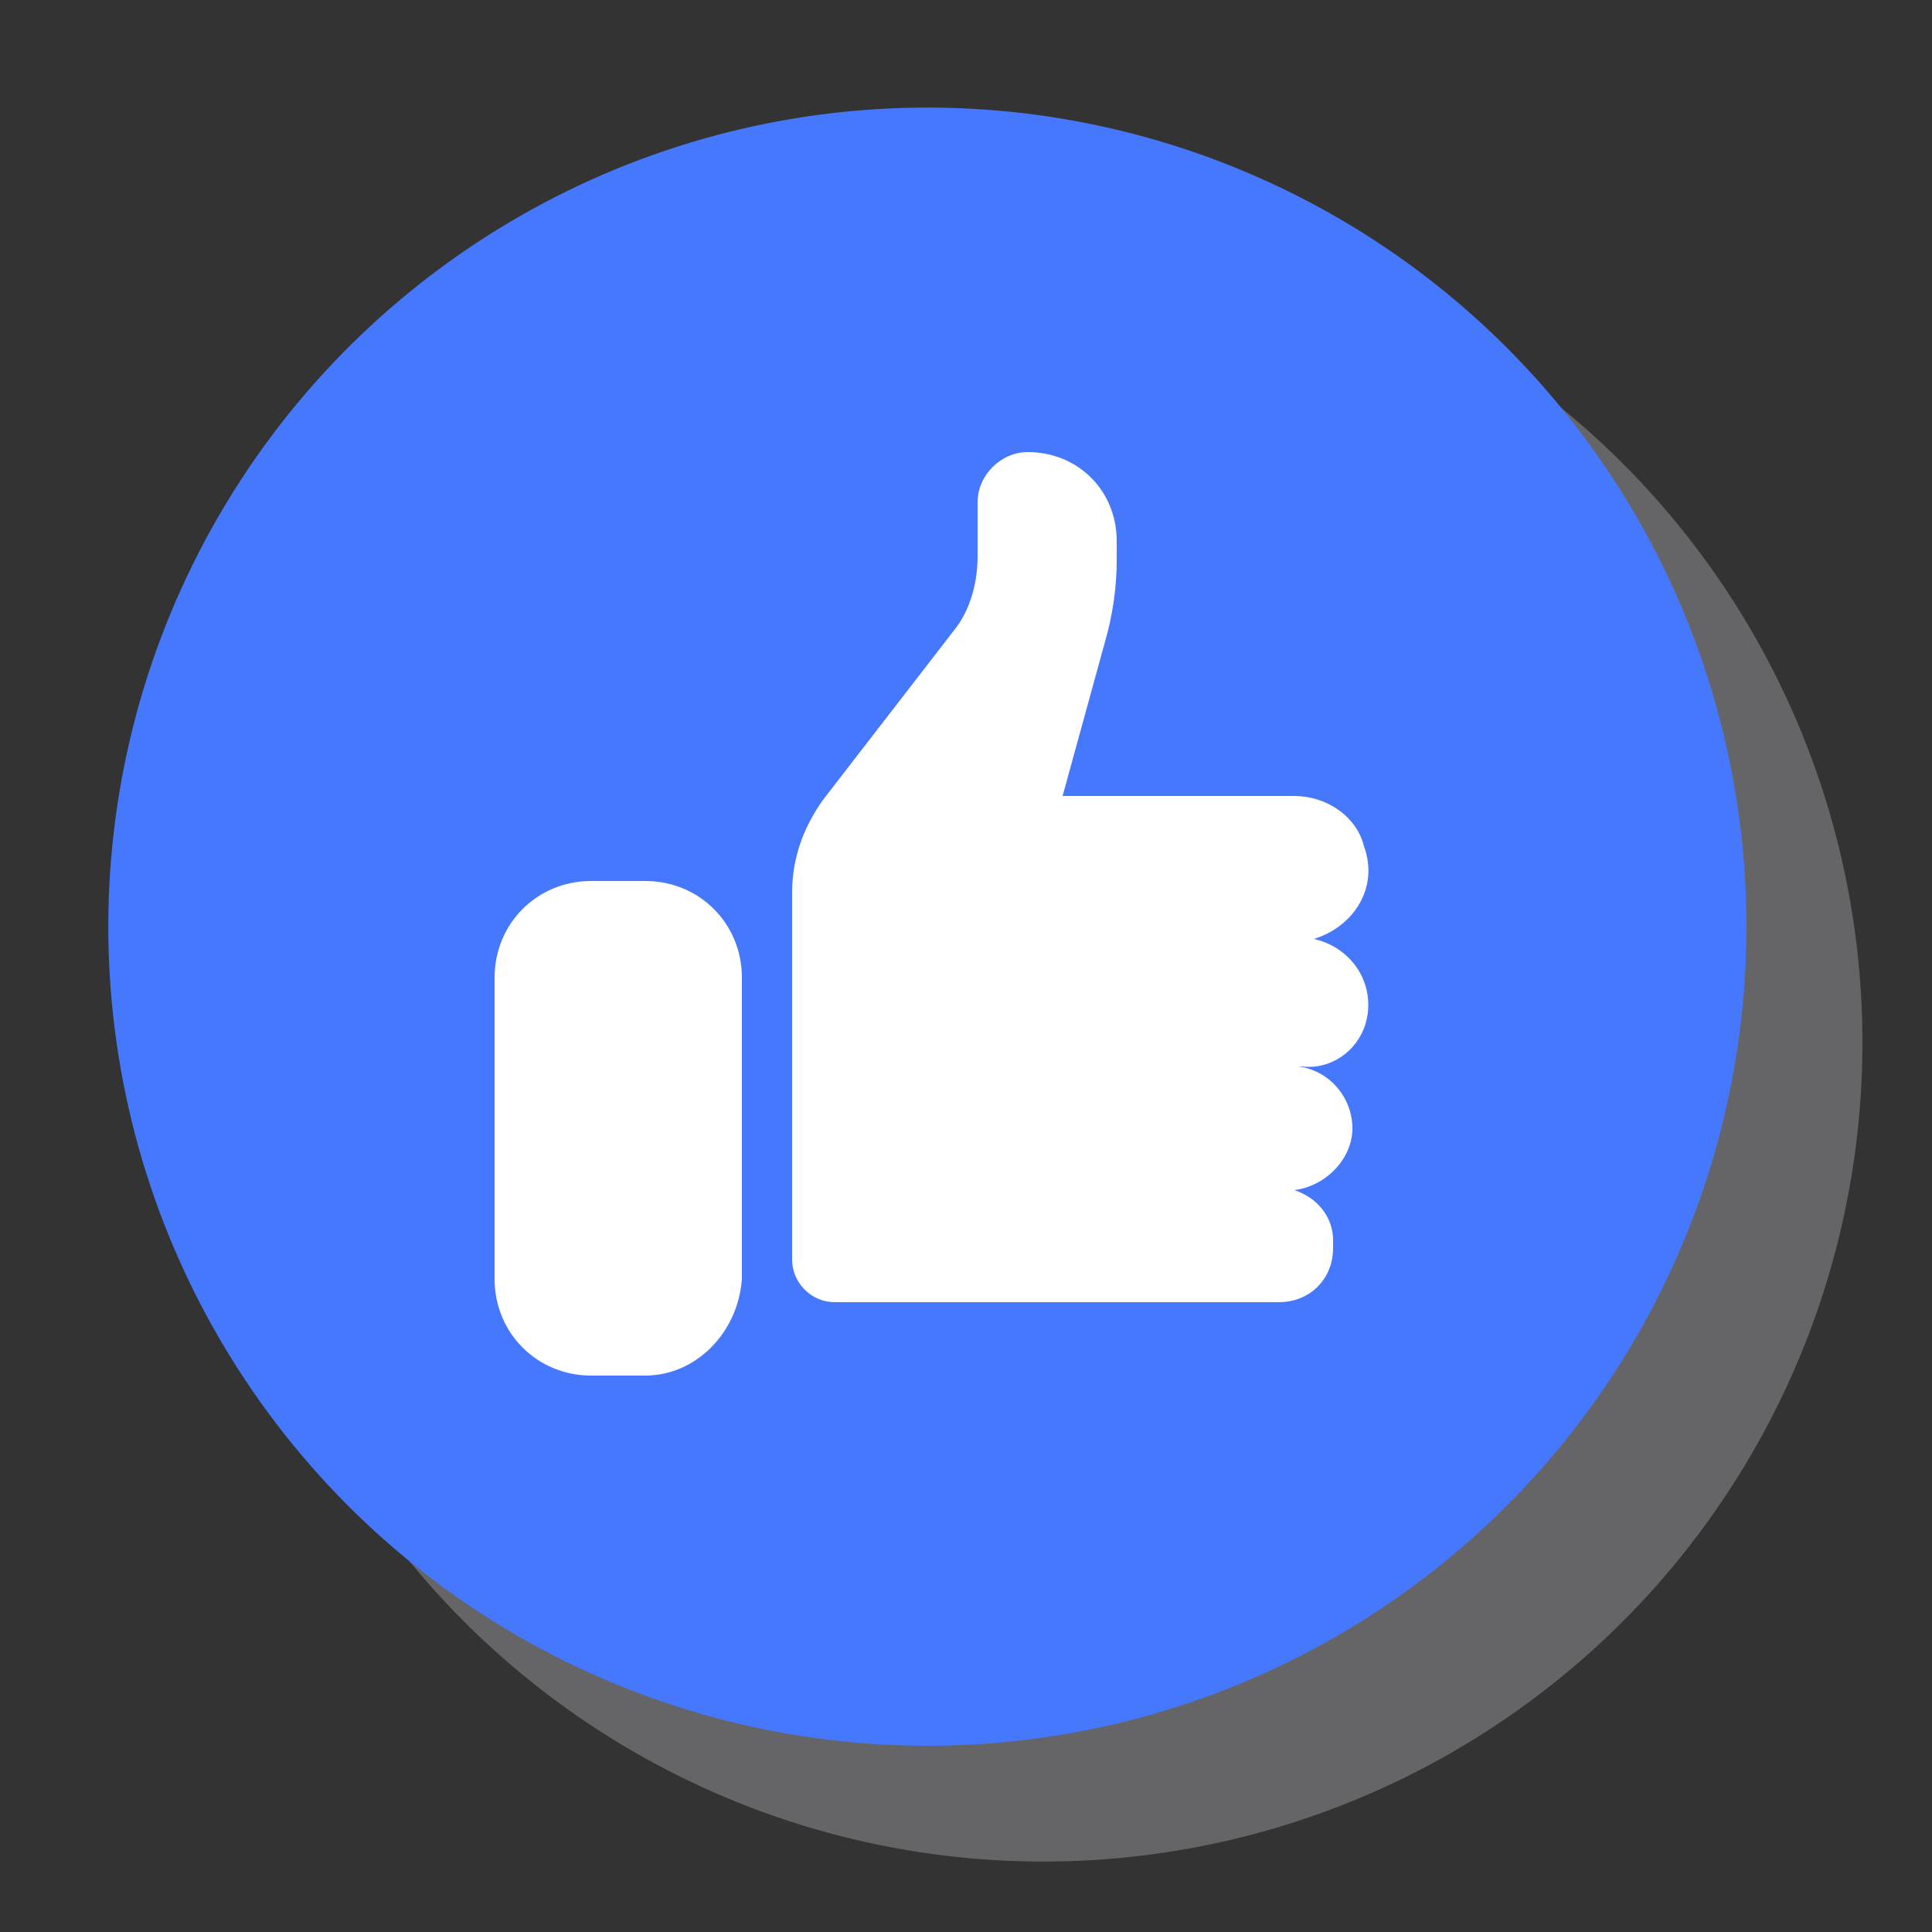 <?xml version="1.0" encoding="UTF-8"?> <!-- Generator: Adobe Illustrator 22.1.0, SVG Export Plug-In . SVG Version: 6.00 Build 0) --> <svg xmlns="http://www.w3.org/2000/svg" xmlns:xlink="http://www.w3.org/1999/xlink" id="Слой_1" x="0px" y="0px" viewBox="0 0 50 50" style="enable-background:new 0 0 50 50;" xml:space="preserve"><rect x="0" y="0" width="50" height="50" fill="#333333" stroke="none"/> <style type="text/css"> .st0{opacity:0.5;} .st1{fill:#979699;} .st2{fill:#4678FD;} .st3{fill:#FFFFFF;} </style> <g> <g class="st0"> <ellipse transform="matrix(0.851 -0.525 0.525 0.851 -10.15 18.177)" class="st1" cx="27" cy="27" rx="21.2" ry="21.2"></ellipse> <path class="st1" d="M19.7,38.6h-1.4c-1.4,0-2.5-1.1-2.5-2.5v-7.8c0-1.4,1.1-2.5,2.5-2.5h1.4c1.4,0,2.5,1.1,2.5,2.5v7.8 C22.1,37.5,21,38.6,19.7,38.6z"></path> <path class="st1" d="M38.4,29.2c0.1-0.9-0.5-1.7-1.4-1.9c1-0.3,1.7-1.3,1.3-2.4c-0.2-0.8-1-1.3-1.8-1.3h0h-6l1.1-4 c0.2-0.7,0.3-1.4,0.3-2.1V17c0-1.3-1-2.3-2.3-2.3c-0.7,0-1.3,0.6-1.3,1.3v1.4c0,0.7-0.2,1.4-0.6,1.9l-3.4,4.4 c-0.5,0.7-0.8,1.5-0.8,2.4v9.5c0,0.6,0.5,1.1,1.1,1.1l11.5,0c0.8,0,1.4-0.6,1.4-1.4v-0.2c0-0.6-0.4-1.1-1-1.3 c0.8-0.1,1.5-0.8,1.5-1.6c0-0.8-0.6-1.5-1.4-1.6h0.1C37.5,30.7,38.3,30.1,38.4,29.2z"></path> </g> <g> <g> <g> <ellipse transform="matrix(0.851 -0.525 0.525 0.851 -9.023 16.158)" class="st2" cx="24" cy="24" rx="21.2" ry="21.2"></ellipse> <g> <path class="st3" d="M16.7,35.6h-1.4c-1.4,0-2.5-1.1-2.5-2.5v-7.8c0-1.4,1.1-2.5,2.5-2.5h1.4c1.4,0,2.5,1.1,2.5,2.5v7.8 C19.1,34.5,18,35.6,16.7,35.6z"></path> <path class="st3" d="M35.4,26.2c0.1-0.9-0.5-1.7-1.4-1.9c1-0.3,1.7-1.3,1.3-2.4c-0.2-0.8-1-1.3-1.8-1.3h0h-6l1.1-4 c0.2-0.7,0.3-1.4,0.3-2.1V14c0-1.3-1-2.3-2.3-2.3c-0.7,0-1.3,0.6-1.3,1.3v1.4c0,0.7-0.2,1.4-0.6,1.9l-3.4,4.4 c-0.5,0.7-0.8,1.5-0.8,2.4v9.5c0,0.6,0.5,1.1,1.1,1.1l11.5,0c0.8,0,1.4-0.6,1.4-1.4v-0.2c0-0.6-0.4-1.1-1-1.3 c0.8-0.1,1.5-0.8,1.5-1.6c0-0.8-0.6-1.5-1.4-1.6h0.1C34.5,27.7,35.3,27.1,35.4,26.2z"></path> </g> </g> </g> </g> </g> </svg> 